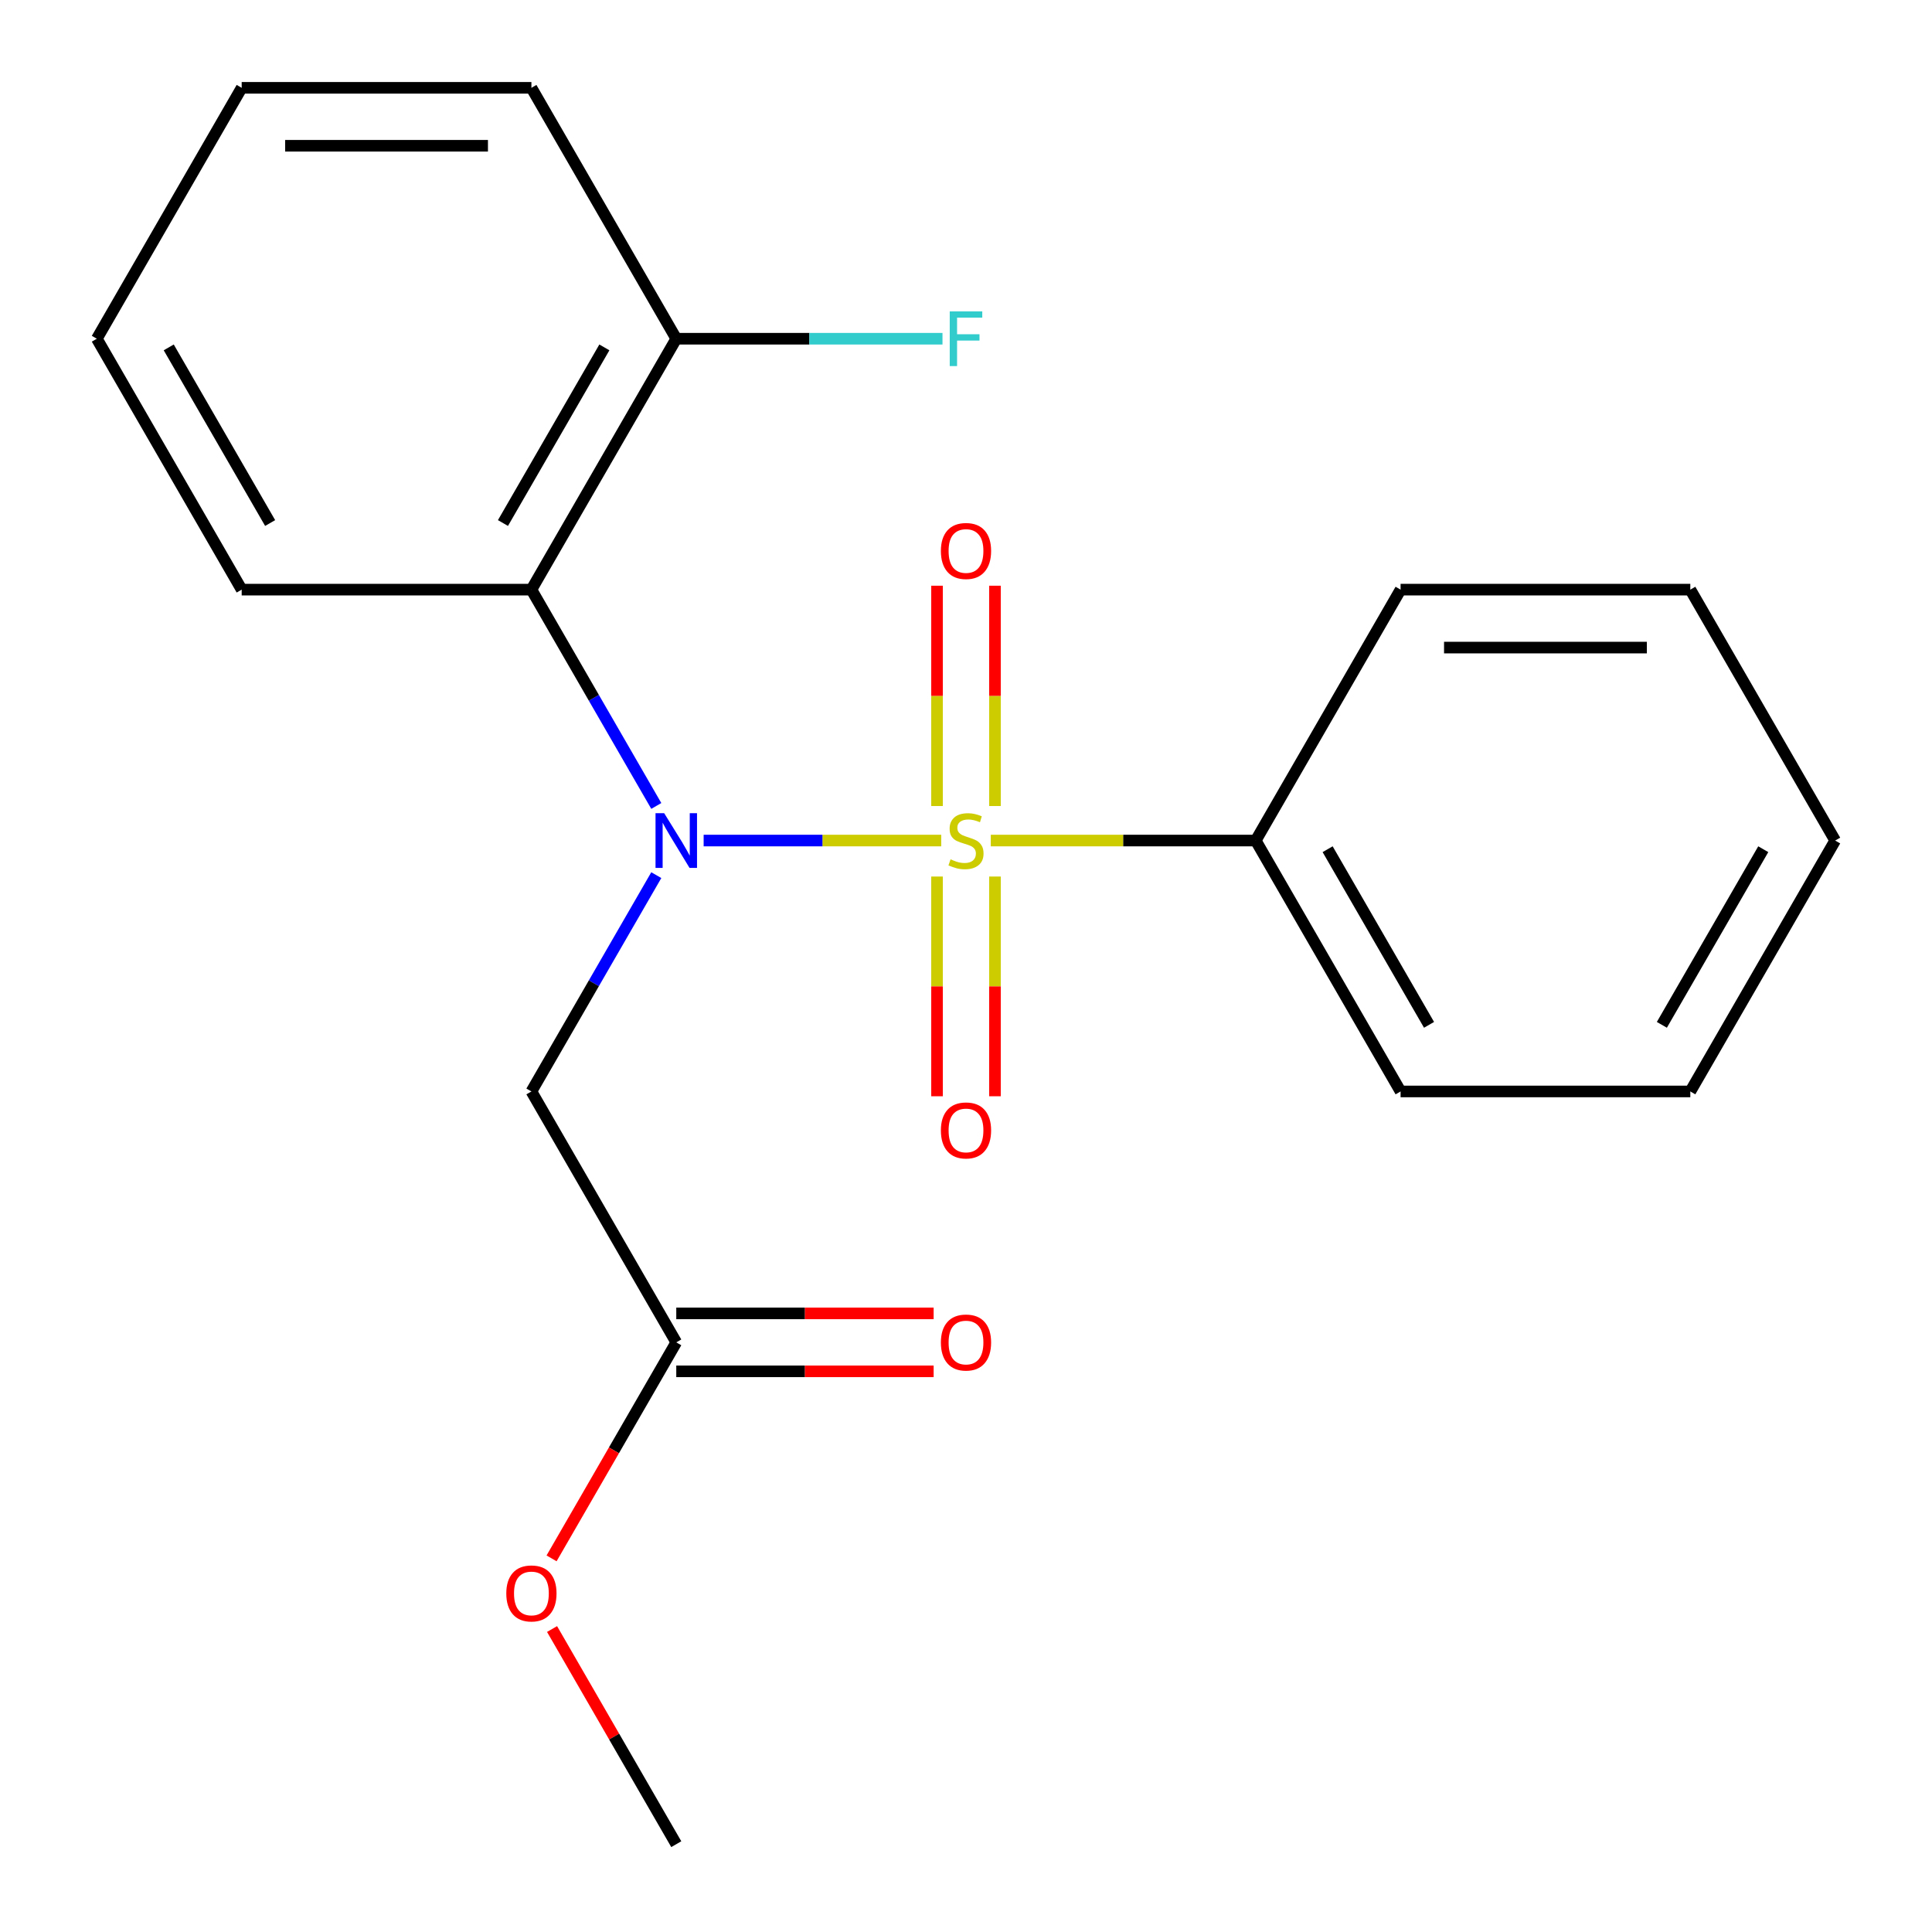 <?xml version='1.0' encoding='iso-8859-1'?>
<svg version='1.1' baseProfile='full'
              xmlns='http://www.w3.org/2000/svg'
                      xmlns:rdkit='http://www.rdkit.org/xml'
                      xmlns:xlink='http://www.w3.org/1999/xlink'
                  xml:space='preserve'
width='1000px' height='1000px' viewBox='0 0 1000 1000'>
<!-- END OF HEADER -->
<rect style='opacity:1.0;fill:#FFFFFF;stroke:none' width='1000' height='1000' x='0' y='0'> </rect>
<path class='bond-0' d='M 487.171,435.065 L 425.689,435.065' style='fill:none;fill-rule:evenodd;stroke:#CCCC00;stroke-width:6px;stroke-linecap:butt;stroke-linejoin:miter;stroke-opacity:1' />
<path class='bond-0' d='M 425.689,435.065 L 364.207,435.065' style='fill:none;fill-rule:evenodd;stroke:#0000FF;stroke-width:6px;stroke-linecap:butt;stroke-linejoin:miter;stroke-opacity:1' />
<path class='bond-3' d='M 514.996,417.196 L 514.996,360.181' style='fill:none;fill-rule:evenodd;stroke:#CCCC00;stroke-width:6px;stroke-linecap:butt;stroke-linejoin:miter;stroke-opacity:1' />
<path class='bond-3' d='M 514.996,360.181 L 514.996,303.166' style='fill:none;fill-rule:evenodd;stroke:#FF0000;stroke-width:6px;stroke-linecap:butt;stroke-linejoin:miter;stroke-opacity:1' />
<path class='bond-3' d='M 485.004,417.196 L 485.004,360.181' style='fill:none;fill-rule:evenodd;stroke:#CCCC00;stroke-width:6px;stroke-linecap:butt;stroke-linejoin:miter;stroke-opacity:1' />
<path class='bond-3' d='M 485.004,360.181 L 485.004,303.166' style='fill:none;fill-rule:evenodd;stroke:#FF0000;stroke-width:6px;stroke-linecap:butt;stroke-linejoin:miter;stroke-opacity:1' />
<path class='bond-4' d='M 485.004,453.694 L 485.004,510.558' style='fill:none;fill-rule:evenodd;stroke:#CCCC00;stroke-width:6px;stroke-linecap:butt;stroke-linejoin:miter;stroke-opacity:1' />
<path class='bond-4' d='M 485.004,510.558 L 485.004,567.423' style='fill:none;fill-rule:evenodd;stroke:#FF0000;stroke-width:6px;stroke-linecap:butt;stroke-linejoin:miter;stroke-opacity:1' />
<path class='bond-4' d='M 514.996,453.694 L 514.996,510.558' style='fill:none;fill-rule:evenodd;stroke:#CCCC00;stroke-width:6px;stroke-linecap:butt;stroke-linejoin:miter;stroke-opacity:1' />
<path class='bond-4' d='M 514.996,510.558 L 514.996,567.423' style='fill:none;fill-rule:evenodd;stroke:#FF0000;stroke-width:6px;stroke-linecap:butt;stroke-linejoin:miter;stroke-opacity:1' />
<path class='bond-5' d='M 512.829,435.065 L 581.395,435.065' style='fill:none;fill-rule:evenodd;stroke:#CCCC00;stroke-width:6px;stroke-linecap:butt;stroke-linejoin:miter;stroke-opacity:1' />
<path class='bond-5' d='M 581.395,435.065 L 649.961,435.065' style='fill:none;fill-rule:evenodd;stroke:#000000;stroke-width:6px;stroke-linecap:butt;stroke-linejoin:miter;stroke-opacity:1' />
<path class='bond-1' d='M 339.699,417.156 L 307.379,361.175' style='fill:none;fill-rule:evenodd;stroke:#0000FF;stroke-width:6px;stroke-linecap:butt;stroke-linejoin:miter;stroke-opacity:1' />
<path class='bond-1' d='M 307.379,361.175 L 275.058,305.195' style='fill:none;fill-rule:evenodd;stroke:#000000;stroke-width:6px;stroke-linecap:butt;stroke-linejoin:miter;stroke-opacity:1' />
<path class='bond-2' d='M 339.699,452.974 L 307.379,508.955' style='fill:none;fill-rule:evenodd;stroke:#0000FF;stroke-width:6px;stroke-linecap:butt;stroke-linejoin:miter;stroke-opacity:1' />
<path class='bond-2' d='M 307.379,508.955 L 275.058,564.935' style='fill:none;fill-rule:evenodd;stroke:#000000;stroke-width:6px;stroke-linecap:butt;stroke-linejoin:miter;stroke-opacity:1' />
<path class='bond-7' d='M 275.058,305.195 L 350.039,175.325' style='fill:none;fill-rule:evenodd;stroke:#000000;stroke-width:6px;stroke-linecap:butt;stroke-linejoin:miter;stroke-opacity:1' />
<path class='bond-7' d='M 260.331,270.718 L 312.818,179.809' style='fill:none;fill-rule:evenodd;stroke:#000000;stroke-width:6px;stroke-linecap:butt;stroke-linejoin:miter;stroke-opacity:1' />
<path class='bond-11' d='M 275.058,305.195 L 125.097,305.195' style='fill:none;fill-rule:evenodd;stroke:#000000;stroke-width:6px;stroke-linecap:butt;stroke-linejoin:miter;stroke-opacity:1' />
<path class='bond-6' d='M 275.058,564.935 L 350.039,694.805' style='fill:none;fill-rule:evenodd;stroke:#000000;stroke-width:6px;stroke-linecap:butt;stroke-linejoin:miter;stroke-opacity:1' />
<path class='bond-12' d='M 649.961,435.065 L 724.942,564.935' style='fill:none;fill-rule:evenodd;stroke:#000000;stroke-width:6px;stroke-linecap:butt;stroke-linejoin:miter;stroke-opacity:1' />
<path class='bond-12' d='M 687.182,439.549 L 739.669,530.458' style='fill:none;fill-rule:evenodd;stroke:#000000;stroke-width:6px;stroke-linecap:butt;stroke-linejoin:miter;stroke-opacity:1' />
<path class='bond-13' d='M 649.961,435.065 L 724.942,305.195' style='fill:none;fill-rule:evenodd;stroke:#000000;stroke-width:6px;stroke-linecap:butt;stroke-linejoin:miter;stroke-opacity:1' />
<path class='bond-8' d='M 350.039,709.801 L 416.645,709.801' style='fill:none;fill-rule:evenodd;stroke:#000000;stroke-width:6px;stroke-linecap:butt;stroke-linejoin:miter;stroke-opacity:1' />
<path class='bond-8' d='M 416.645,709.801 L 483.251,709.801' style='fill:none;fill-rule:evenodd;stroke:#FF0000;stroke-width:6px;stroke-linecap:butt;stroke-linejoin:miter;stroke-opacity:1' />
<path class='bond-8' d='M 350.039,679.809 L 416.645,679.809' style='fill:none;fill-rule:evenodd;stroke:#000000;stroke-width:6px;stroke-linecap:butt;stroke-linejoin:miter;stroke-opacity:1' />
<path class='bond-8' d='M 416.645,679.809 L 483.251,679.809' style='fill:none;fill-rule:evenodd;stroke:#FF0000;stroke-width:6px;stroke-linecap:butt;stroke-linejoin:miter;stroke-opacity:1' />
<path class='bond-10' d='M 350.039,694.805 L 317.765,750.706' style='fill:none;fill-rule:evenodd;stroke:#000000;stroke-width:6px;stroke-linecap:butt;stroke-linejoin:miter;stroke-opacity:1' />
<path class='bond-10' d='M 317.765,750.706 L 285.49,806.606' style='fill:none;fill-rule:evenodd;stroke:#FF0000;stroke-width:6px;stroke-linecap:butt;stroke-linejoin:miter;stroke-opacity:1' />
<path class='bond-9' d='M 350.039,175.325 L 418.935,175.325' style='fill:none;fill-rule:evenodd;stroke:#000000;stroke-width:6px;stroke-linecap:butt;stroke-linejoin:miter;stroke-opacity:1' />
<path class='bond-9' d='M 418.935,175.325 L 487.831,175.325' style='fill:none;fill-rule:evenodd;stroke:#33CCCC;stroke-width:6px;stroke-linecap:butt;stroke-linejoin:miter;stroke-opacity:1' />
<path class='bond-14' d='M 350.039,175.325 L 275.058,45.455' style='fill:none;fill-rule:evenodd;stroke:#000000;stroke-width:6px;stroke-linecap:butt;stroke-linejoin:miter;stroke-opacity:1' />
<path class='bond-15' d='M 285.745,843.184 L 317.892,898.865' style='fill:none;fill-rule:evenodd;stroke:#FF0000;stroke-width:6px;stroke-linecap:butt;stroke-linejoin:miter;stroke-opacity:1' />
<path class='bond-15' d='M 317.892,898.865 L 350.039,954.545' style='fill:none;fill-rule:evenodd;stroke:#000000;stroke-width:6px;stroke-linecap:butt;stroke-linejoin:miter;stroke-opacity:1' />
<path class='bond-16' d='M 125.097,305.195 L 50.117,175.325' style='fill:none;fill-rule:evenodd;stroke:#000000;stroke-width:6px;stroke-linecap:butt;stroke-linejoin:miter;stroke-opacity:1' />
<path class='bond-16' d='M 139.824,270.718 L 87.338,179.809' style='fill:none;fill-rule:evenodd;stroke:#000000;stroke-width:6px;stroke-linecap:butt;stroke-linejoin:miter;stroke-opacity:1' />
<path class='bond-19' d='M 724.942,564.935 L 874.903,564.935' style='fill:none;fill-rule:evenodd;stroke:#000000;stroke-width:6px;stroke-linecap:butt;stroke-linejoin:miter;stroke-opacity:1' />
<path class='bond-18' d='M 724.942,305.195 L 874.903,305.195' style='fill:none;fill-rule:evenodd;stroke:#000000;stroke-width:6px;stroke-linecap:butt;stroke-linejoin:miter;stroke-opacity:1' />
<path class='bond-18' d='M 747.436,335.187 L 852.409,335.187' style='fill:none;fill-rule:evenodd;stroke:#000000;stroke-width:6px;stroke-linecap:butt;stroke-linejoin:miter;stroke-opacity:1' />
<path class='bond-22' d='M 275.058,45.455 L 125.097,45.455' style='fill:none;fill-rule:evenodd;stroke:#000000;stroke-width:6px;stroke-linecap:butt;stroke-linejoin:miter;stroke-opacity:1' />
<path class='bond-22' d='M 252.564,75.447 L 147.591,75.447' style='fill:none;fill-rule:evenodd;stroke:#000000;stroke-width:6px;stroke-linecap:butt;stroke-linejoin:miter;stroke-opacity:1' />
<path class='bond-17' d='M 50.117,175.325 L 125.097,45.455' style='fill:none;fill-rule:evenodd;stroke:#000000;stroke-width:6px;stroke-linecap:butt;stroke-linejoin:miter;stroke-opacity:1' />
<path class='bond-20' d='M 874.903,305.195 L 949.883,435.065' style='fill:none;fill-rule:evenodd;stroke:#000000;stroke-width:6px;stroke-linecap:butt;stroke-linejoin:miter;stroke-opacity:1' />
<path class='bond-21' d='M 874.903,564.935 L 949.883,435.065' style='fill:none;fill-rule:evenodd;stroke:#000000;stroke-width:6px;stroke-linecap:butt;stroke-linejoin:miter;stroke-opacity:1' />
<path class='bond-21' d='M 860.176,530.458 L 912.662,439.549' style='fill:none;fill-rule:evenodd;stroke:#000000;stroke-width:6px;stroke-linecap:butt;stroke-linejoin:miter;stroke-opacity:1' />
<path  class='atom-0' d='M 492 444.785
Q 492.32 444.905, 493.64 445.465
Q 494.96 446.025, 496.4 446.385
Q 497.88 446.705, 499.32 446.705
Q 502 446.705, 503.56 445.425
Q 505.12 444.105, 505.12 441.825
Q 505.12 440.265, 504.32 439.305
Q 503.56 438.345, 502.36 437.825
Q 501.16 437.305, 499.16 436.705
Q 496.64 435.945, 495.12 435.225
Q 493.64 434.505, 492.56 432.985
Q 491.52 431.465, 491.52 428.905
Q 491.52 425.345, 493.92 423.145
Q 496.36 420.945, 501.16 420.945
Q 504.44 420.945, 508.16 422.505
L 507.24 425.585
Q 503.84 424.185, 501.28 424.185
Q 498.52 424.185, 497 425.345
Q 495.48 426.465, 495.52 428.425
Q 495.52 429.945, 496.28 430.865
Q 497.08 431.785, 498.2 432.305
Q 499.36 432.825, 501.28 433.425
Q 503.84 434.225, 505.36 435.025
Q 506.88 435.825, 507.96 437.465
Q 509.08 439.065, 509.08 441.825
Q 509.08 445.745, 506.44 447.865
Q 503.84 449.945, 499.48 449.945
Q 496.96 449.945, 495.04 449.385
Q 493.16 448.865, 490.92 447.945
L 492 444.785
' fill='#CCCC00'/>
<path  class='atom-1' d='M 343.779 420.905
L 353.059 435.905
Q 353.979 437.385, 355.459 440.065
Q 356.939 442.745, 357.019 442.905
L 357.019 420.905
L 360.779 420.905
L 360.779 449.225
L 356.899 449.225
L 346.939 432.825
Q 345.779 430.905, 344.539 428.705
Q 343.339 426.505, 342.979 425.825
L 342.979 449.225
L 339.299 449.225
L 339.299 420.905
L 343.779 420.905
' fill='#0000FF'/>
<path  class='atom-4' d='M 487 285.184
Q 487 278.384, 490.36 274.584
Q 493.72 270.784, 500 270.784
Q 506.28 270.784, 509.64 274.584
Q 513 278.384, 513 285.184
Q 513 292.064, 509.6 295.984
Q 506.2 299.864, 500 299.864
Q 493.76 299.864, 490.36 295.984
Q 487 292.104, 487 285.184
M 500 296.664
Q 504.32 296.664, 506.64 293.784
Q 509 290.864, 509 285.184
Q 509 279.624, 506.64 276.824
Q 504.32 273.984, 500 273.984
Q 495.68 273.984, 493.32 276.784
Q 491 279.584, 491 285.184
Q 491 290.904, 493.32 293.784
Q 495.68 296.664, 500 296.664
' fill='#FF0000'/>
<path  class='atom-5' d='M 487 585.106
Q 487 578.306, 490.36 574.506
Q 493.72 570.706, 500 570.706
Q 506.28 570.706, 509.64 574.506
Q 513 578.306, 513 585.106
Q 513 591.986, 509.6 595.906
Q 506.2 599.786, 500 599.786
Q 493.76 599.786, 490.36 595.906
Q 487 592.026, 487 585.106
M 500 596.586
Q 504.32 596.586, 506.64 593.706
Q 509 590.786, 509 585.106
Q 509 579.546, 506.64 576.746
Q 504.32 573.906, 500 573.906
Q 495.68 573.906, 493.32 576.706
Q 491 579.506, 491 585.106
Q 491 590.826, 493.32 593.706
Q 495.68 596.586, 500 596.586
' fill='#FF0000'/>
<path  class='atom-9' d='M 487 694.885
Q 487 688.085, 490.36 684.285
Q 493.72 680.485, 500 680.485
Q 506.28 680.485, 509.64 684.285
Q 513 688.085, 513 694.885
Q 513 701.765, 509.6 705.685
Q 506.2 709.565, 500 709.565
Q 493.76 709.565, 490.36 705.685
Q 487 701.805, 487 694.885
M 500 706.365
Q 504.32 706.365, 506.64 703.485
Q 509 700.565, 509 694.885
Q 509 689.325, 506.64 686.525
Q 504.32 683.685, 500 683.685
Q 495.68 683.685, 493.32 686.485
Q 491 689.285, 491 694.885
Q 491 700.605, 493.32 703.485
Q 495.68 706.365, 500 706.365
' fill='#FF0000'/>
<path  class='atom-10' d='M 491.58 161.165
L 508.42 161.165
L 508.42 164.405
L 495.38 164.405
L 495.38 173.005
L 506.98 173.005
L 506.98 176.285
L 495.38 176.285
L 495.38 189.485
L 491.58 189.485
L 491.58 161.165
' fill='#33CCCC'/>
<path  class='atom-11' d='M 262.058 824.755
Q 262.058 817.955, 265.418 814.155
Q 268.778 810.355, 275.058 810.355
Q 281.338 810.355, 284.698 814.155
Q 288.058 817.955, 288.058 824.755
Q 288.058 831.635, 284.658 835.555
Q 281.258 839.435, 275.058 839.435
Q 268.818 839.435, 265.418 835.555
Q 262.058 831.675, 262.058 824.755
M 275.058 836.235
Q 279.378 836.235, 281.698 833.355
Q 284.058 830.435, 284.058 824.755
Q 284.058 819.195, 281.698 816.395
Q 279.378 813.555, 275.058 813.555
Q 270.738 813.555, 268.378 816.355
Q 266.058 819.155, 266.058 824.755
Q 266.058 830.475, 268.378 833.355
Q 270.738 836.235, 275.058 836.235
' fill='#FF0000'/>
</svg>
